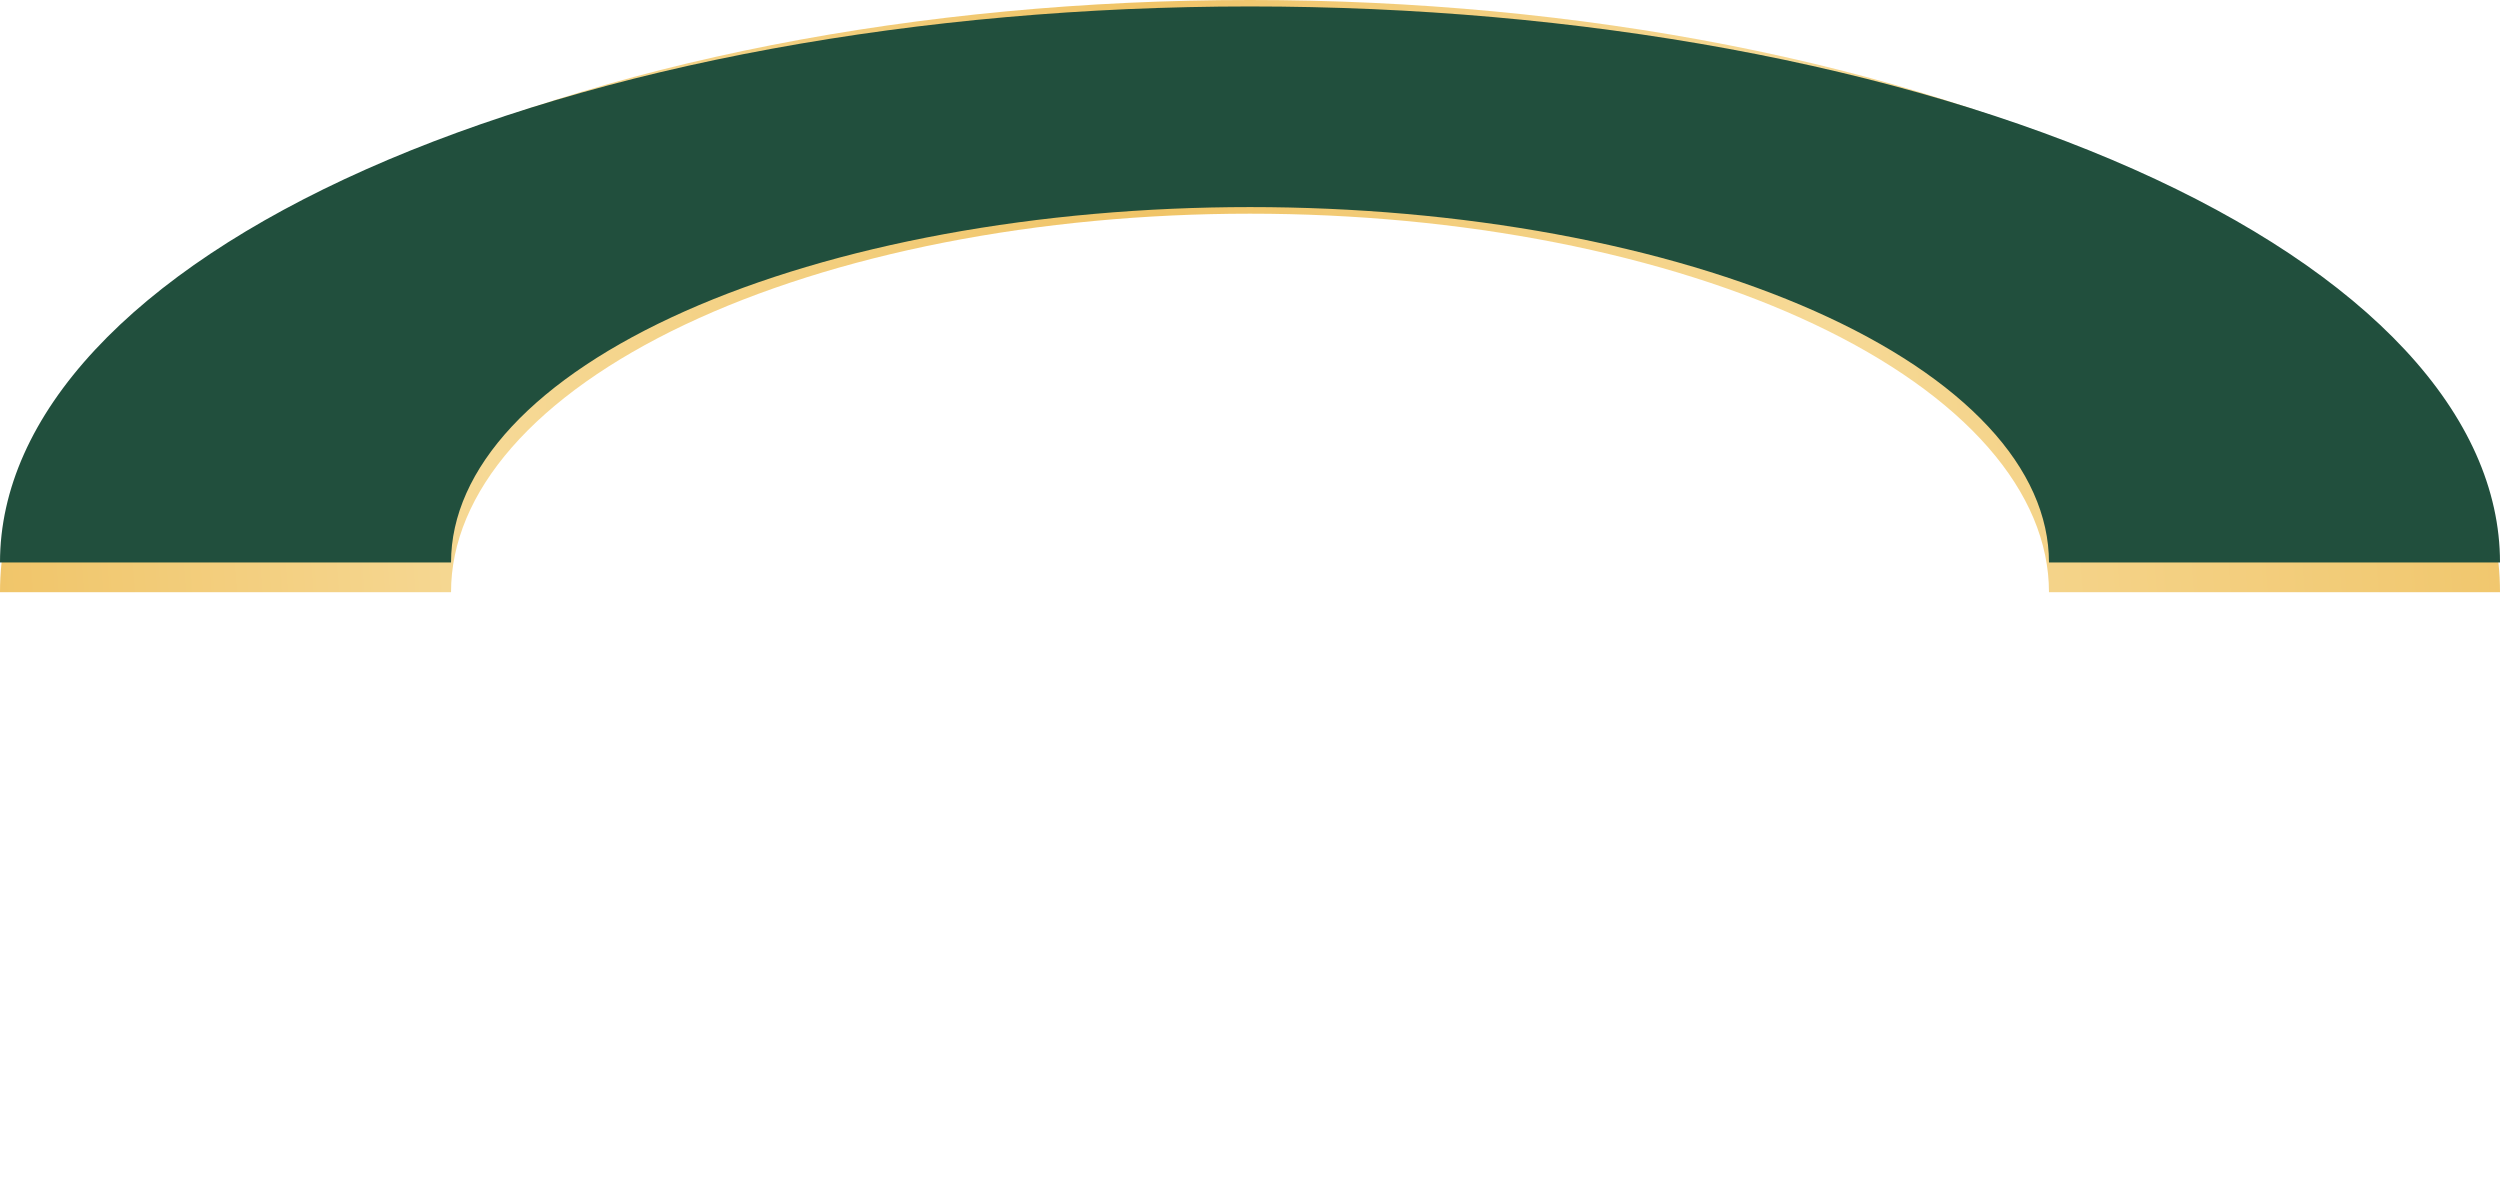 <?xml version="1.0" encoding="UTF-8"?> <svg xmlns="http://www.w3.org/2000/svg" width="3489" height="1653" viewBox="0 0 3489 1653" fill="none"><path d="M3489 826.5C3489 717.962 3443.88 610.488 3356.21 510.212C3268.54 409.937 3140.04 318.824 2978.05 242.076C2816.06 165.329 2623.74 104.449 2412.09 62.914C2200.44 21.378 1973.59 -4.74433e-06 1744.5 0C1515.41 4.74433e-06 1288.56 21.378 1076.91 62.914C865.256 104.449 672.944 165.329 510.952 242.076C348.96 318.824 220.461 409.937 132.792 510.212C45.123 610.488 -2.00278e-05 717.963 0 826.5L629.462 826.5C629.462 757.126 658.303 688.431 714.339 624.337C770.375 560.244 852.508 502.007 956.049 452.952C1059.59 403.897 1182.51 364.984 1317.79 338.436C1453.08 311.887 1598.07 298.223 1744.5 298.223C1890.93 298.223 2035.92 311.887 2171.21 338.436C2306.49 364.984 2429.41 403.897 2532.95 452.952C2636.49 502.007 2718.62 560.244 2774.66 624.337C2830.7 688.431 2859.54 757.126 2859.54 826.5H3489Z" fill="url(#paint0_linear_482_96)"></path><path d="M3489 785C3489 683.094 3443.88 582.186 3356.21 488.038C3268.54 393.889 3140.04 308.343 2978.05 236.285C2816.06 164.227 2623.74 107.067 2412.09 68.07C2200.44 29.072 1973.59 9 1744.5 9C1515.41 9 1288.56 29.072 1076.91 68.07C865.256 107.067 672.944 164.227 510.952 236.285C348.96 308.343 220.461 393.889 132.792 488.038C45.123 582.186 -2.00278e-05 683.094 0 785L629.462 785C629.462 719.865 658.303 655.367 714.339 595.19C770.375 535.012 852.508 480.334 956.049 434.276C1059.59 388.218 1182.51 351.683 1317.79 326.757C1453.08 301.831 1598.07 289.001 1744.5 289.001C1890.93 289.001 2035.92 301.831 2171.21 326.757C2306.49 351.683 2429.41 388.218 2532.95 434.276C2636.49 480.334 2718.62 535.012 2774.66 595.19C2830.7 655.367 2859.54 719.865 2859.54 785H3489Z" fill="#214F3D"></path><defs><linearGradient id="paint0_linear_482_96" x1="3631.5" y1="532" x2="-42.5" y2="826" gradientUnits="userSpaceOnUse"><stop stop-color="#F0C467"></stop><stop offset="0.293" stop-color="#F6D996"></stop><stop offset="0.543" stop-color="#F0C467"></stop><stop offset="0.798" stop-color="#F6D996"></stop><stop offset="1" stop-color="#F0C467"></stop></linearGradient></defs></svg> 